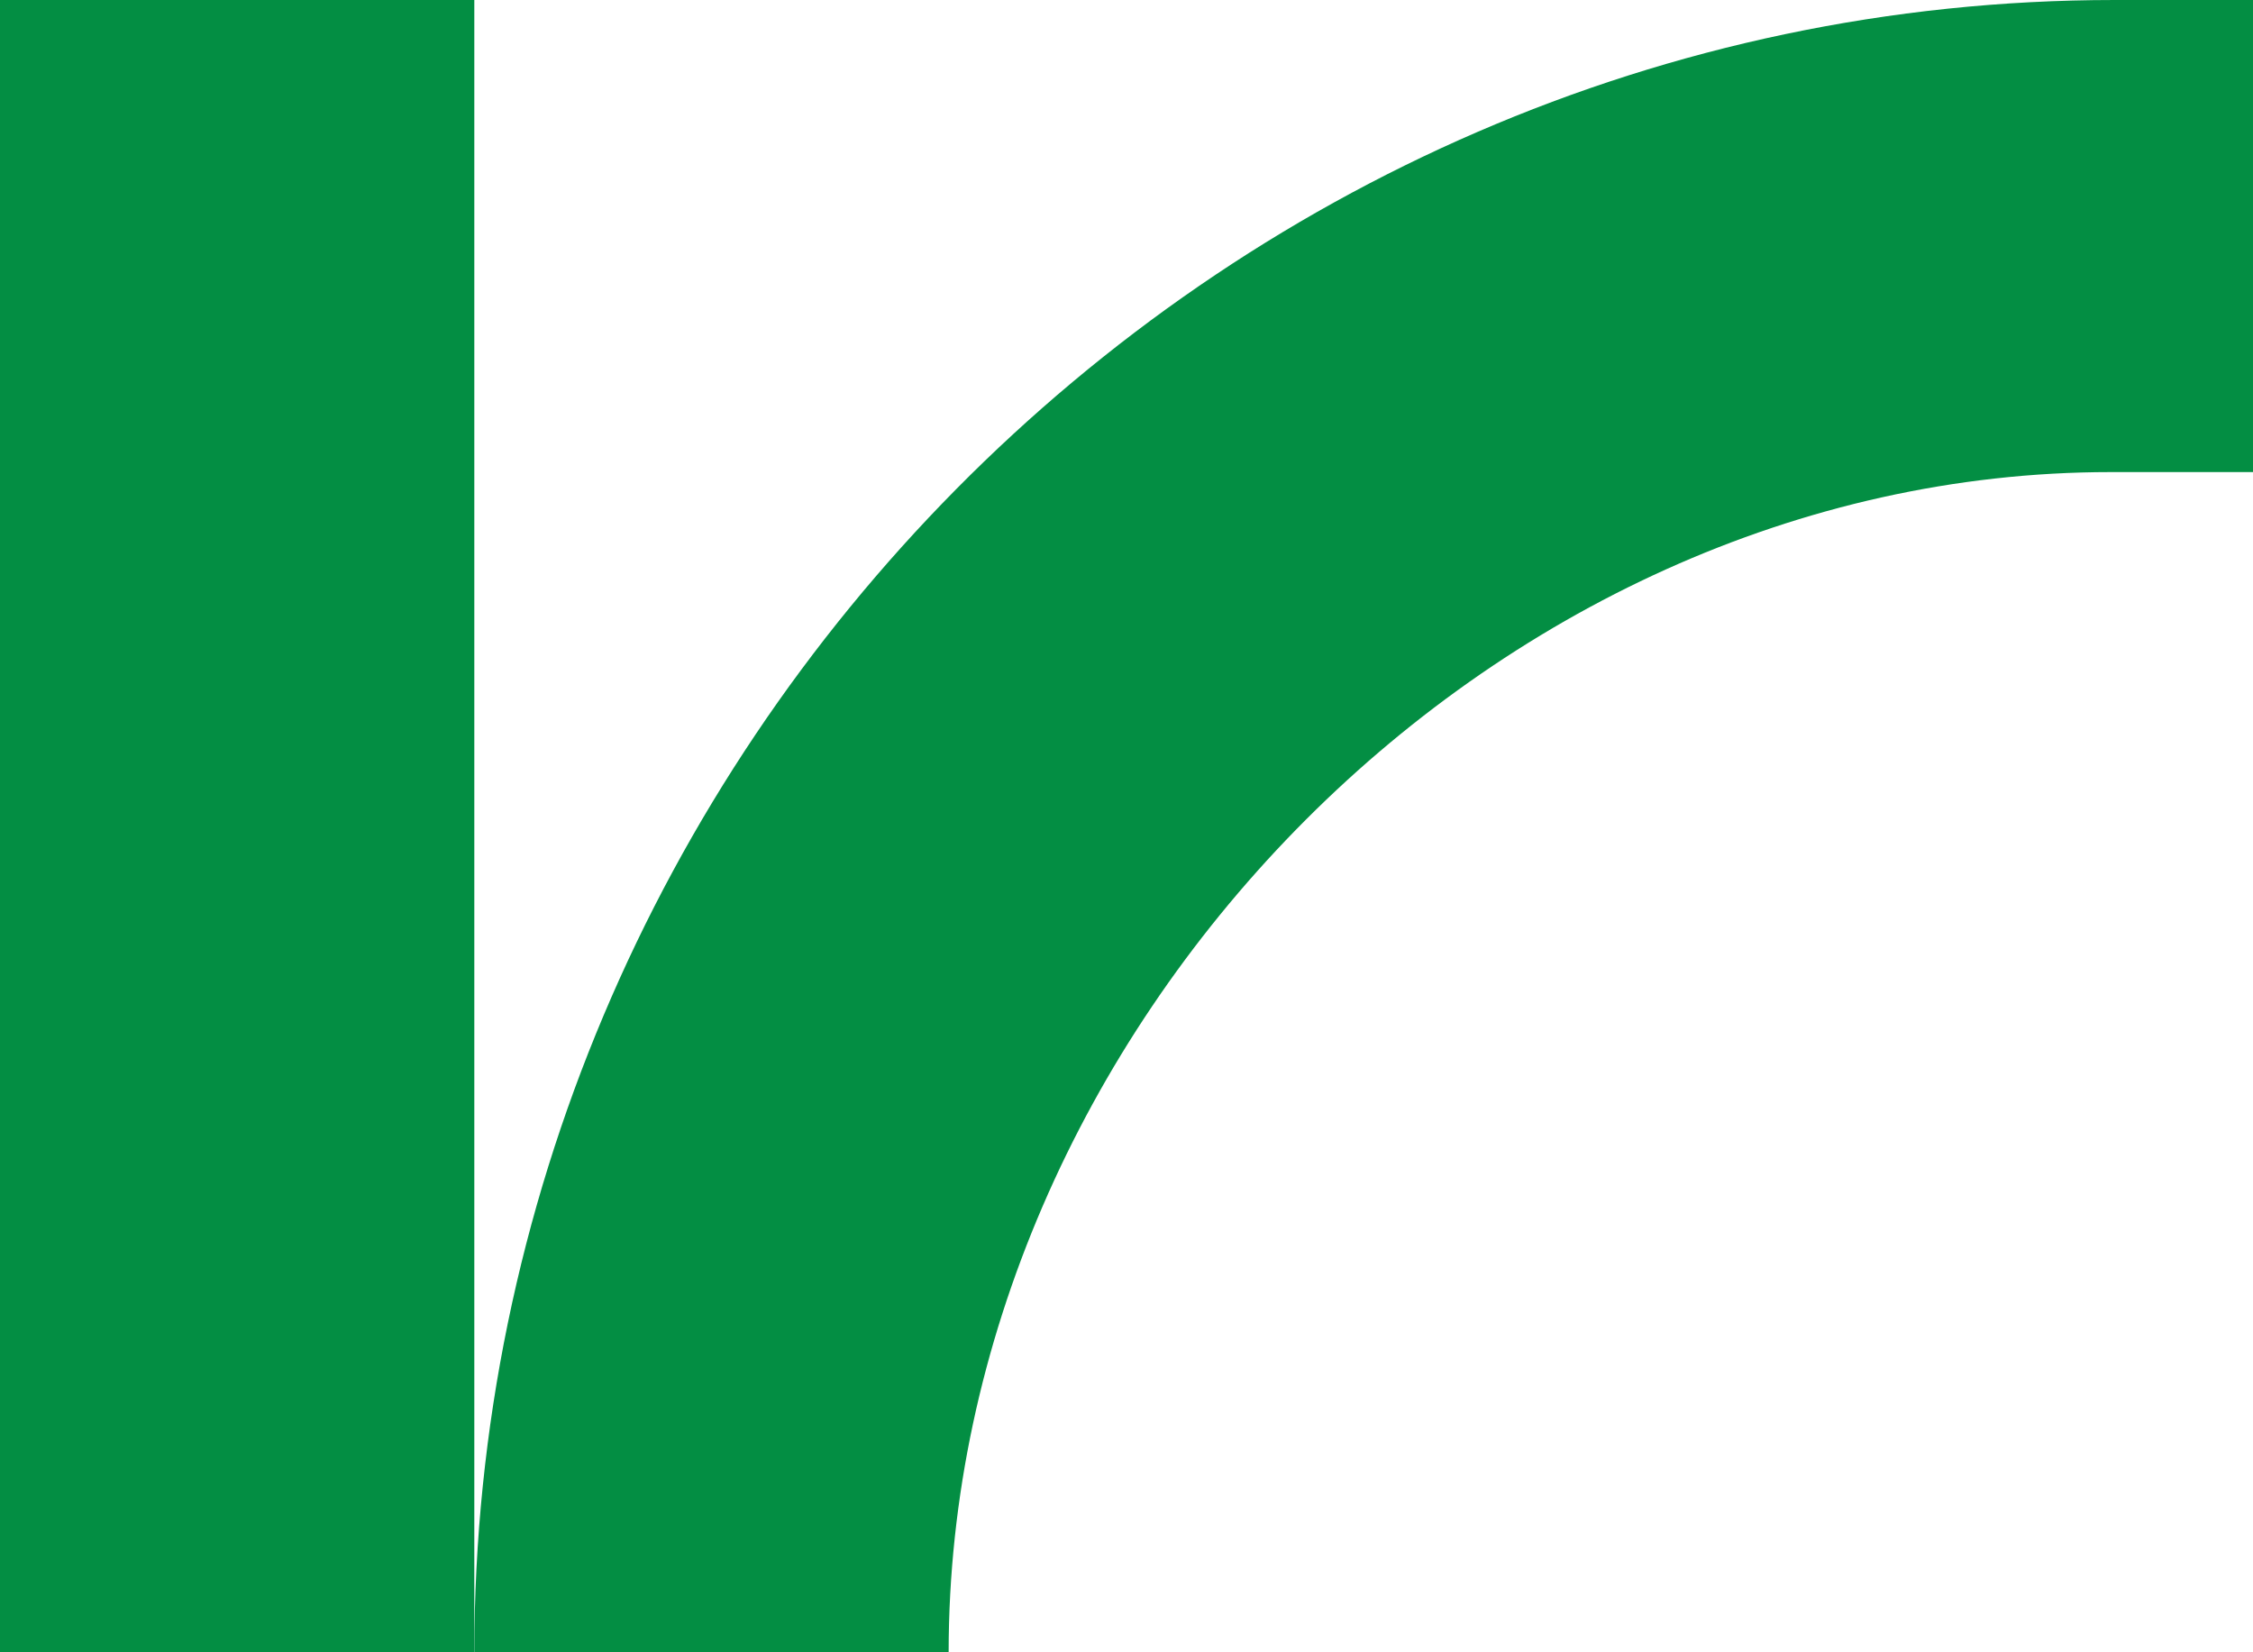 <svg width="105" height="77" viewBox="0 0 105 77" fill="none" xmlns="http://www.w3.org/2000/svg">
<path fill-rule="evenodd" clip-rule="evenodd" d="M22.105 77C22.105 35.146 56.484 0 98.561 0H105L105 22H98.36C69.321 22 44.211 48.115 44.211 77H22.105Z" fill="#038E43"/>
<rect width="22.105" height="77" fill="#038E43"/>
</svg>
